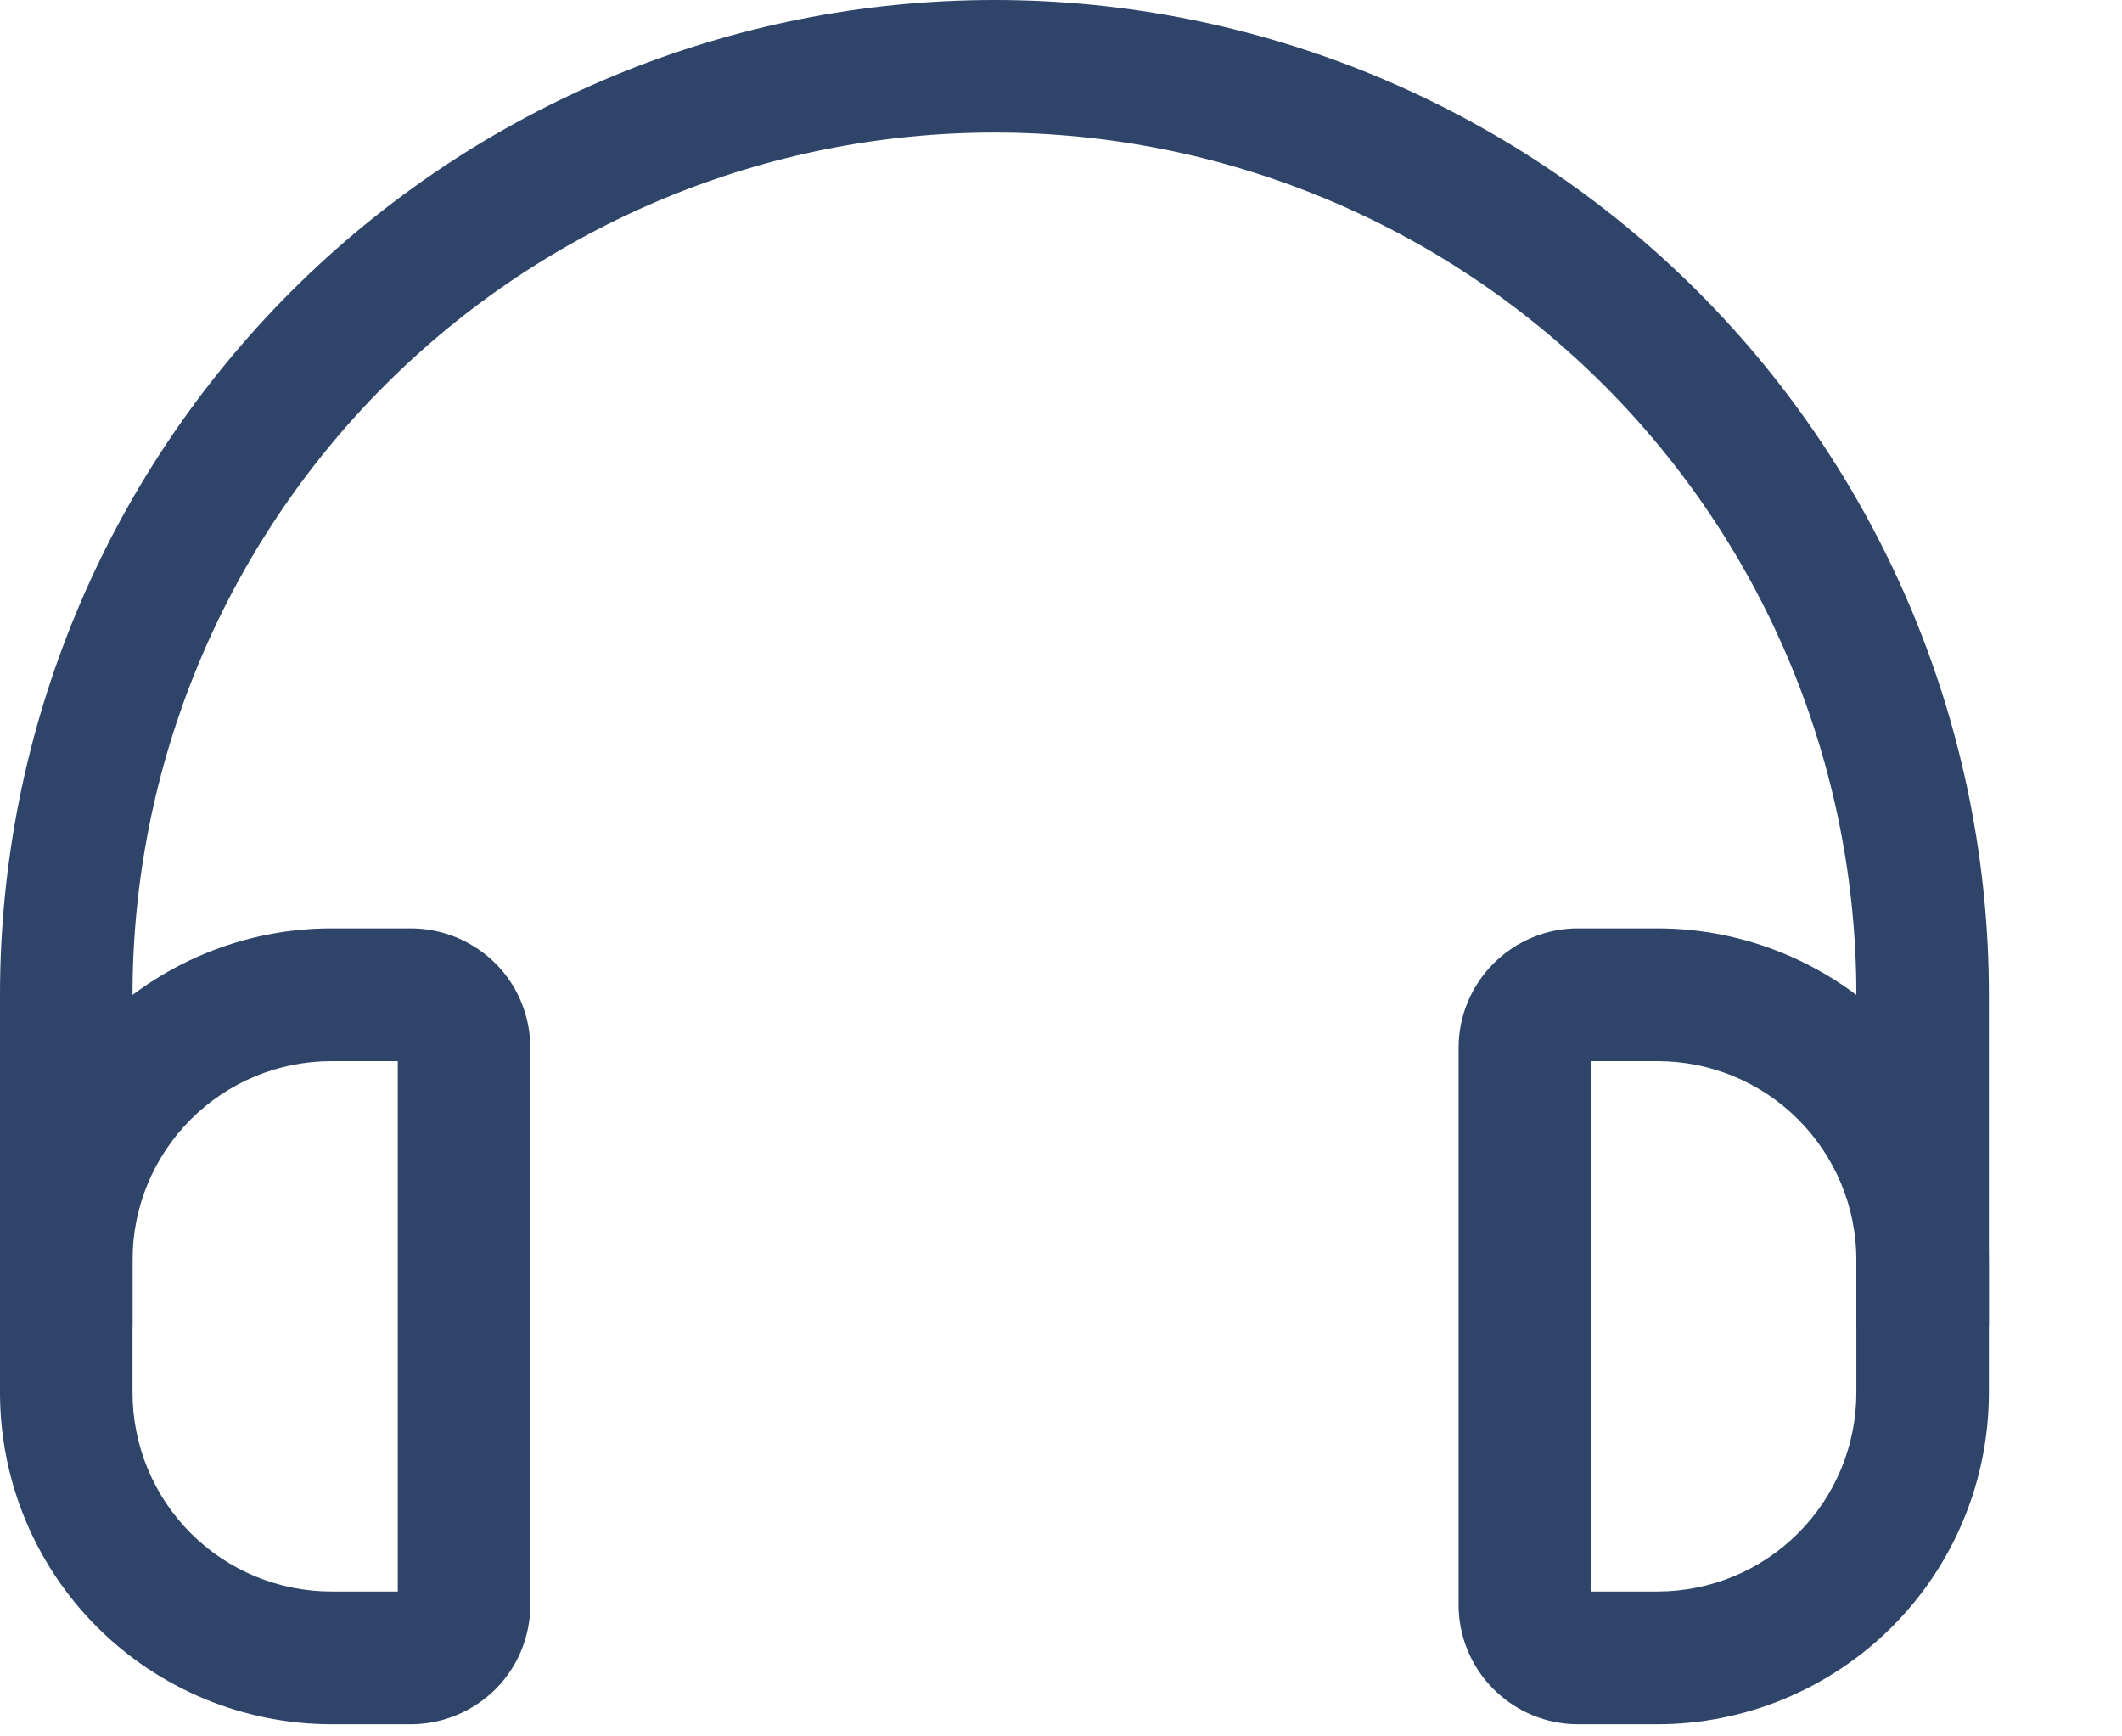 <svg xmlns="http://www.w3.org/2000/svg" width="11" height="9" viewBox="0 0 11 9" fill="none"><path d="M10.31 6.873H9.623V5.155C9.623 3.97 9.152 2.834 8.314 1.996C7.476 1.158 6.34 0.687 5.155 0.687C3.97 0.687 2.834 1.158 1.996 1.996C1.158 2.834 0.687 3.97 0.687 5.155V6.873H0V5.155C2.03727e-08 3.788 0.543 2.477 1.51 1.51C2.477 0.543 3.788 0 5.155 0C6.522 0 7.833 0.543 8.8 1.51C9.767 2.477 10.31 3.788 10.31 5.155V6.873Z" fill="#2E4569"></path><path d="M2.141 8.937H1.718C1.493 8.937 1.269 8.892 1.061 8.806C0.852 8.719 0.663 8.593 0.503 8.433C0.181 8.111 0 7.674 0 7.218V6.531C0 6.075 0.181 5.638 0.503 5.316C0.826 4.994 1.263 4.812 1.718 4.812H2.141C2.303 4.815 2.458 4.882 2.572 4.997C2.686 5.113 2.749 5.269 2.749 5.431V8.318C2.749 8.48 2.686 8.636 2.572 8.752C2.458 8.867 2.303 8.934 2.141 8.937ZM1.718 5.5C1.445 5.5 1.183 5.608 0.989 5.802C0.796 5.995 0.687 6.257 0.687 6.531V7.218C0.687 7.492 0.796 7.754 0.989 7.947C1.183 8.141 1.445 8.249 1.718 8.249H2.062V5.5H1.718Z" fill="#2E4569"></path><path d="M8.592 8.937H8.179C8.015 8.937 7.858 8.871 7.742 8.755C7.626 8.639 7.561 8.482 7.561 8.318V5.431C7.561 5.267 7.626 5.11 7.742 4.994C7.858 4.878 8.015 4.812 8.179 4.812H8.592C9.047 4.812 9.484 4.994 9.807 5.316C10.129 5.638 10.31 6.075 10.31 6.531V7.218C10.31 7.674 10.129 8.111 9.807 8.433C9.484 8.755 9.047 8.937 8.592 8.937ZM8.248 8.249H8.592C8.865 8.249 9.127 8.141 9.321 7.947C9.514 7.754 9.623 7.492 9.623 7.218V6.531C9.623 6.257 9.514 5.995 9.321 5.802C9.127 5.608 8.865 5.5 8.592 5.5H8.248V8.249Z" fill="#2E4569"></path></svg>
